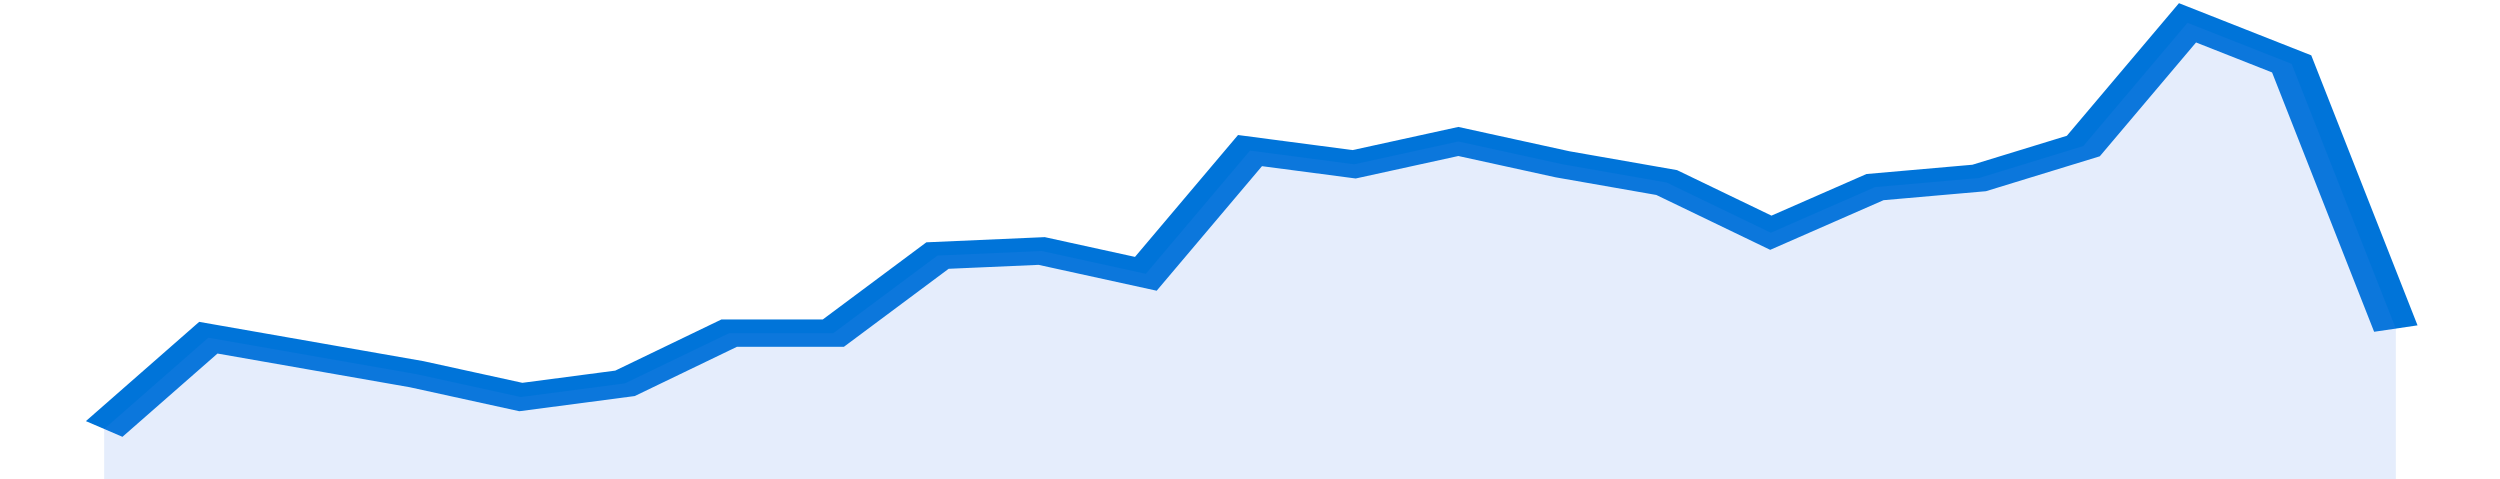 <svg xmlns="http://www.w3.org/2000/svg" viewBox="0 0 336 105" width="120" height="23" preserveAspectRatio="none">
				 <polyline fill="none" stroke="#0074d9" stroke-width="6" points="14, 94 28, 74 42, 78 56, 82 70, 87 84, 84 98, 73 112, 73 126, 56 140, 55 154, 60 168, 33 182, 36 196, 31 210, 36 224, 40 238, 51 252, 41 266, 39 280, 32 294, 5 308, 14 322, 72 322, 72 "> </polyline>
				 <polygon fill="#5085ec" opacity="0.15" points="14, 105 14, 94 28, 74 42, 78 56, 82 70, 87 84, 84 98, 73 112, 73 126, 56 140, 55 154, 60 168, 33 182, 36 196, 31 210, 36 224, 40 238, 51 252, 41 266, 39 280, 32 294, 5 308, 14 322, 72 322, 105 "></polygon>
			</svg>